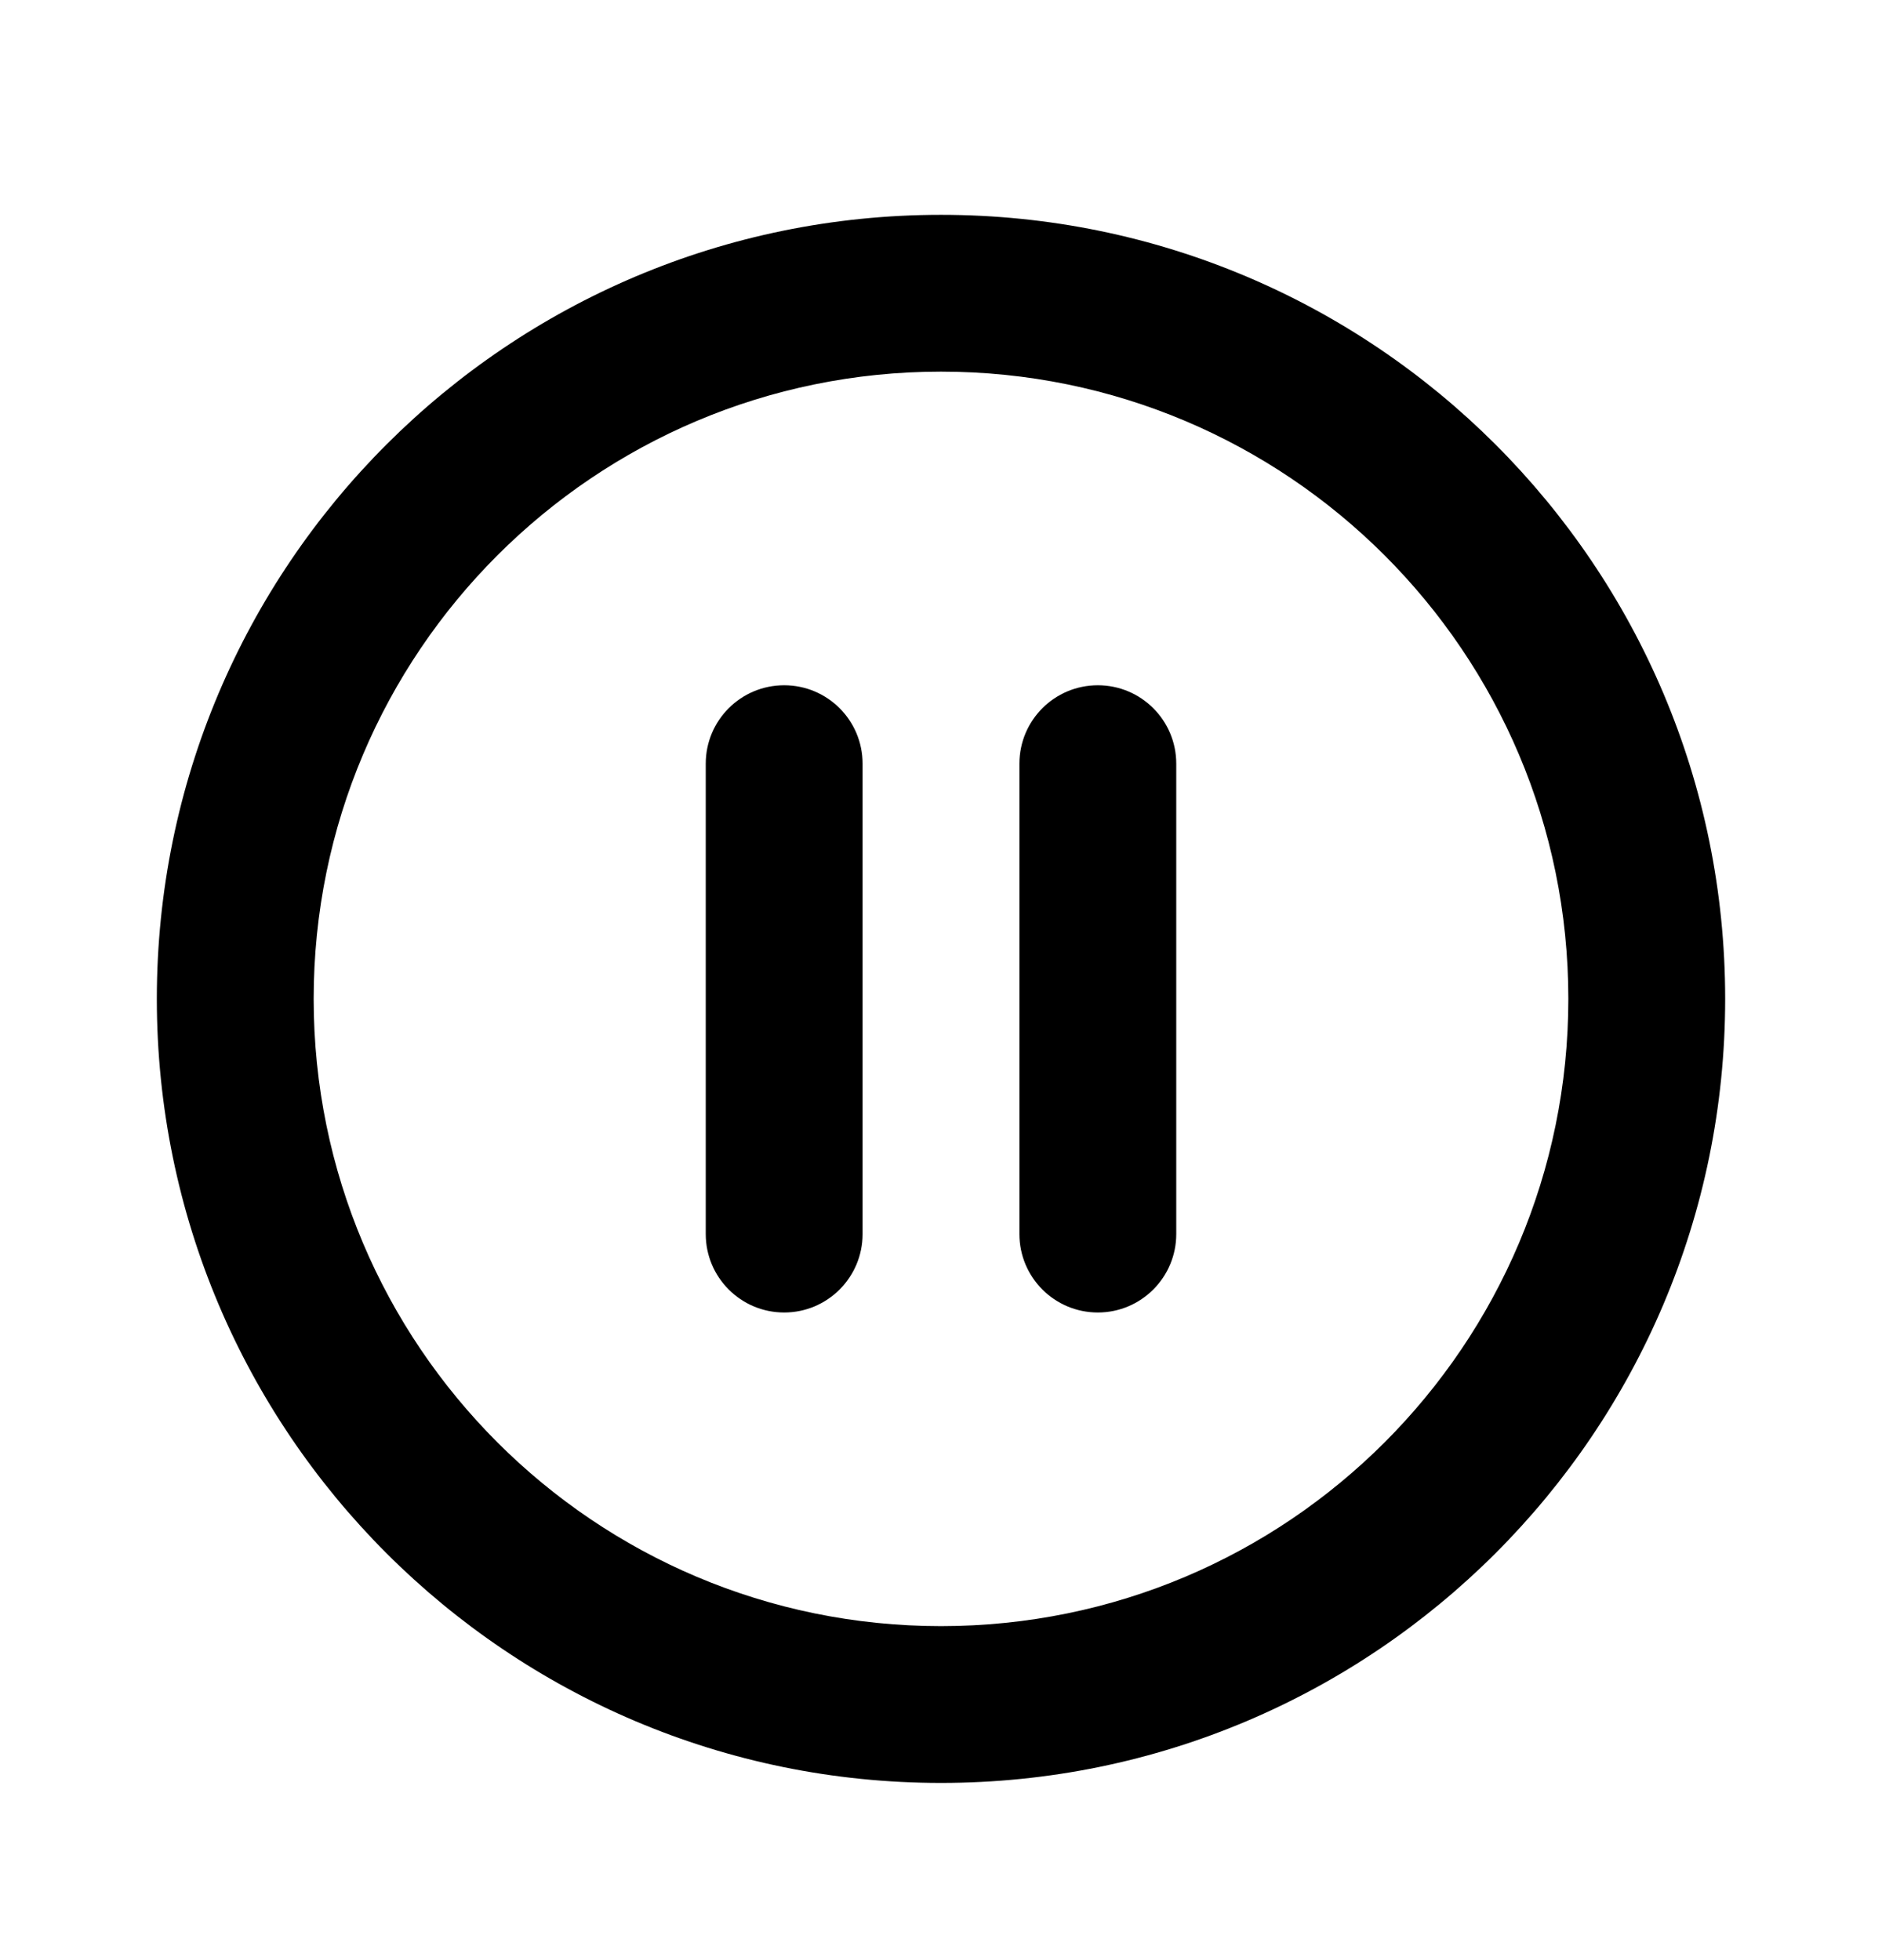<svg width="24" height="25" viewBox="0 0 24 25" fill="none" xmlns="http://www.w3.org/2000/svg">
<path fill-rule="evenodd" clip-rule="evenodd" d="M2 12.74C2 7.217 6.477 2.74 12 2.74C17.523 2.74 22 7.217 22 12.74C22 18.263 17.523 22.74 12 22.74C6.477 22.74 2 18.263 2 12.74ZM12 4.74C7.582 4.74 4 8.321 4 12.74C4 17.158 7.582 20.74 12 20.74C16.418 20.74 20 17.158 20 12.74C20 8.321 16.418 4.74 12 4.74ZM10 8.74C10.552 8.74 11 9.187 11 9.74V15.74C11 16.292 10.552 16.74 10 16.74C9.448 16.74 9 16.292 9 15.74L9 9.74C9 9.187 9.448 8.74 10 8.74ZM15 9.74C15 9.187 14.552 8.74 14 8.74C13.448 8.74 13 9.187 13 9.74V15.74C13 16.292 13.448 16.74 14 16.74C14.552 16.74 15 16.292 15 15.74V9.74Z" fill="black"/>
</svg>
